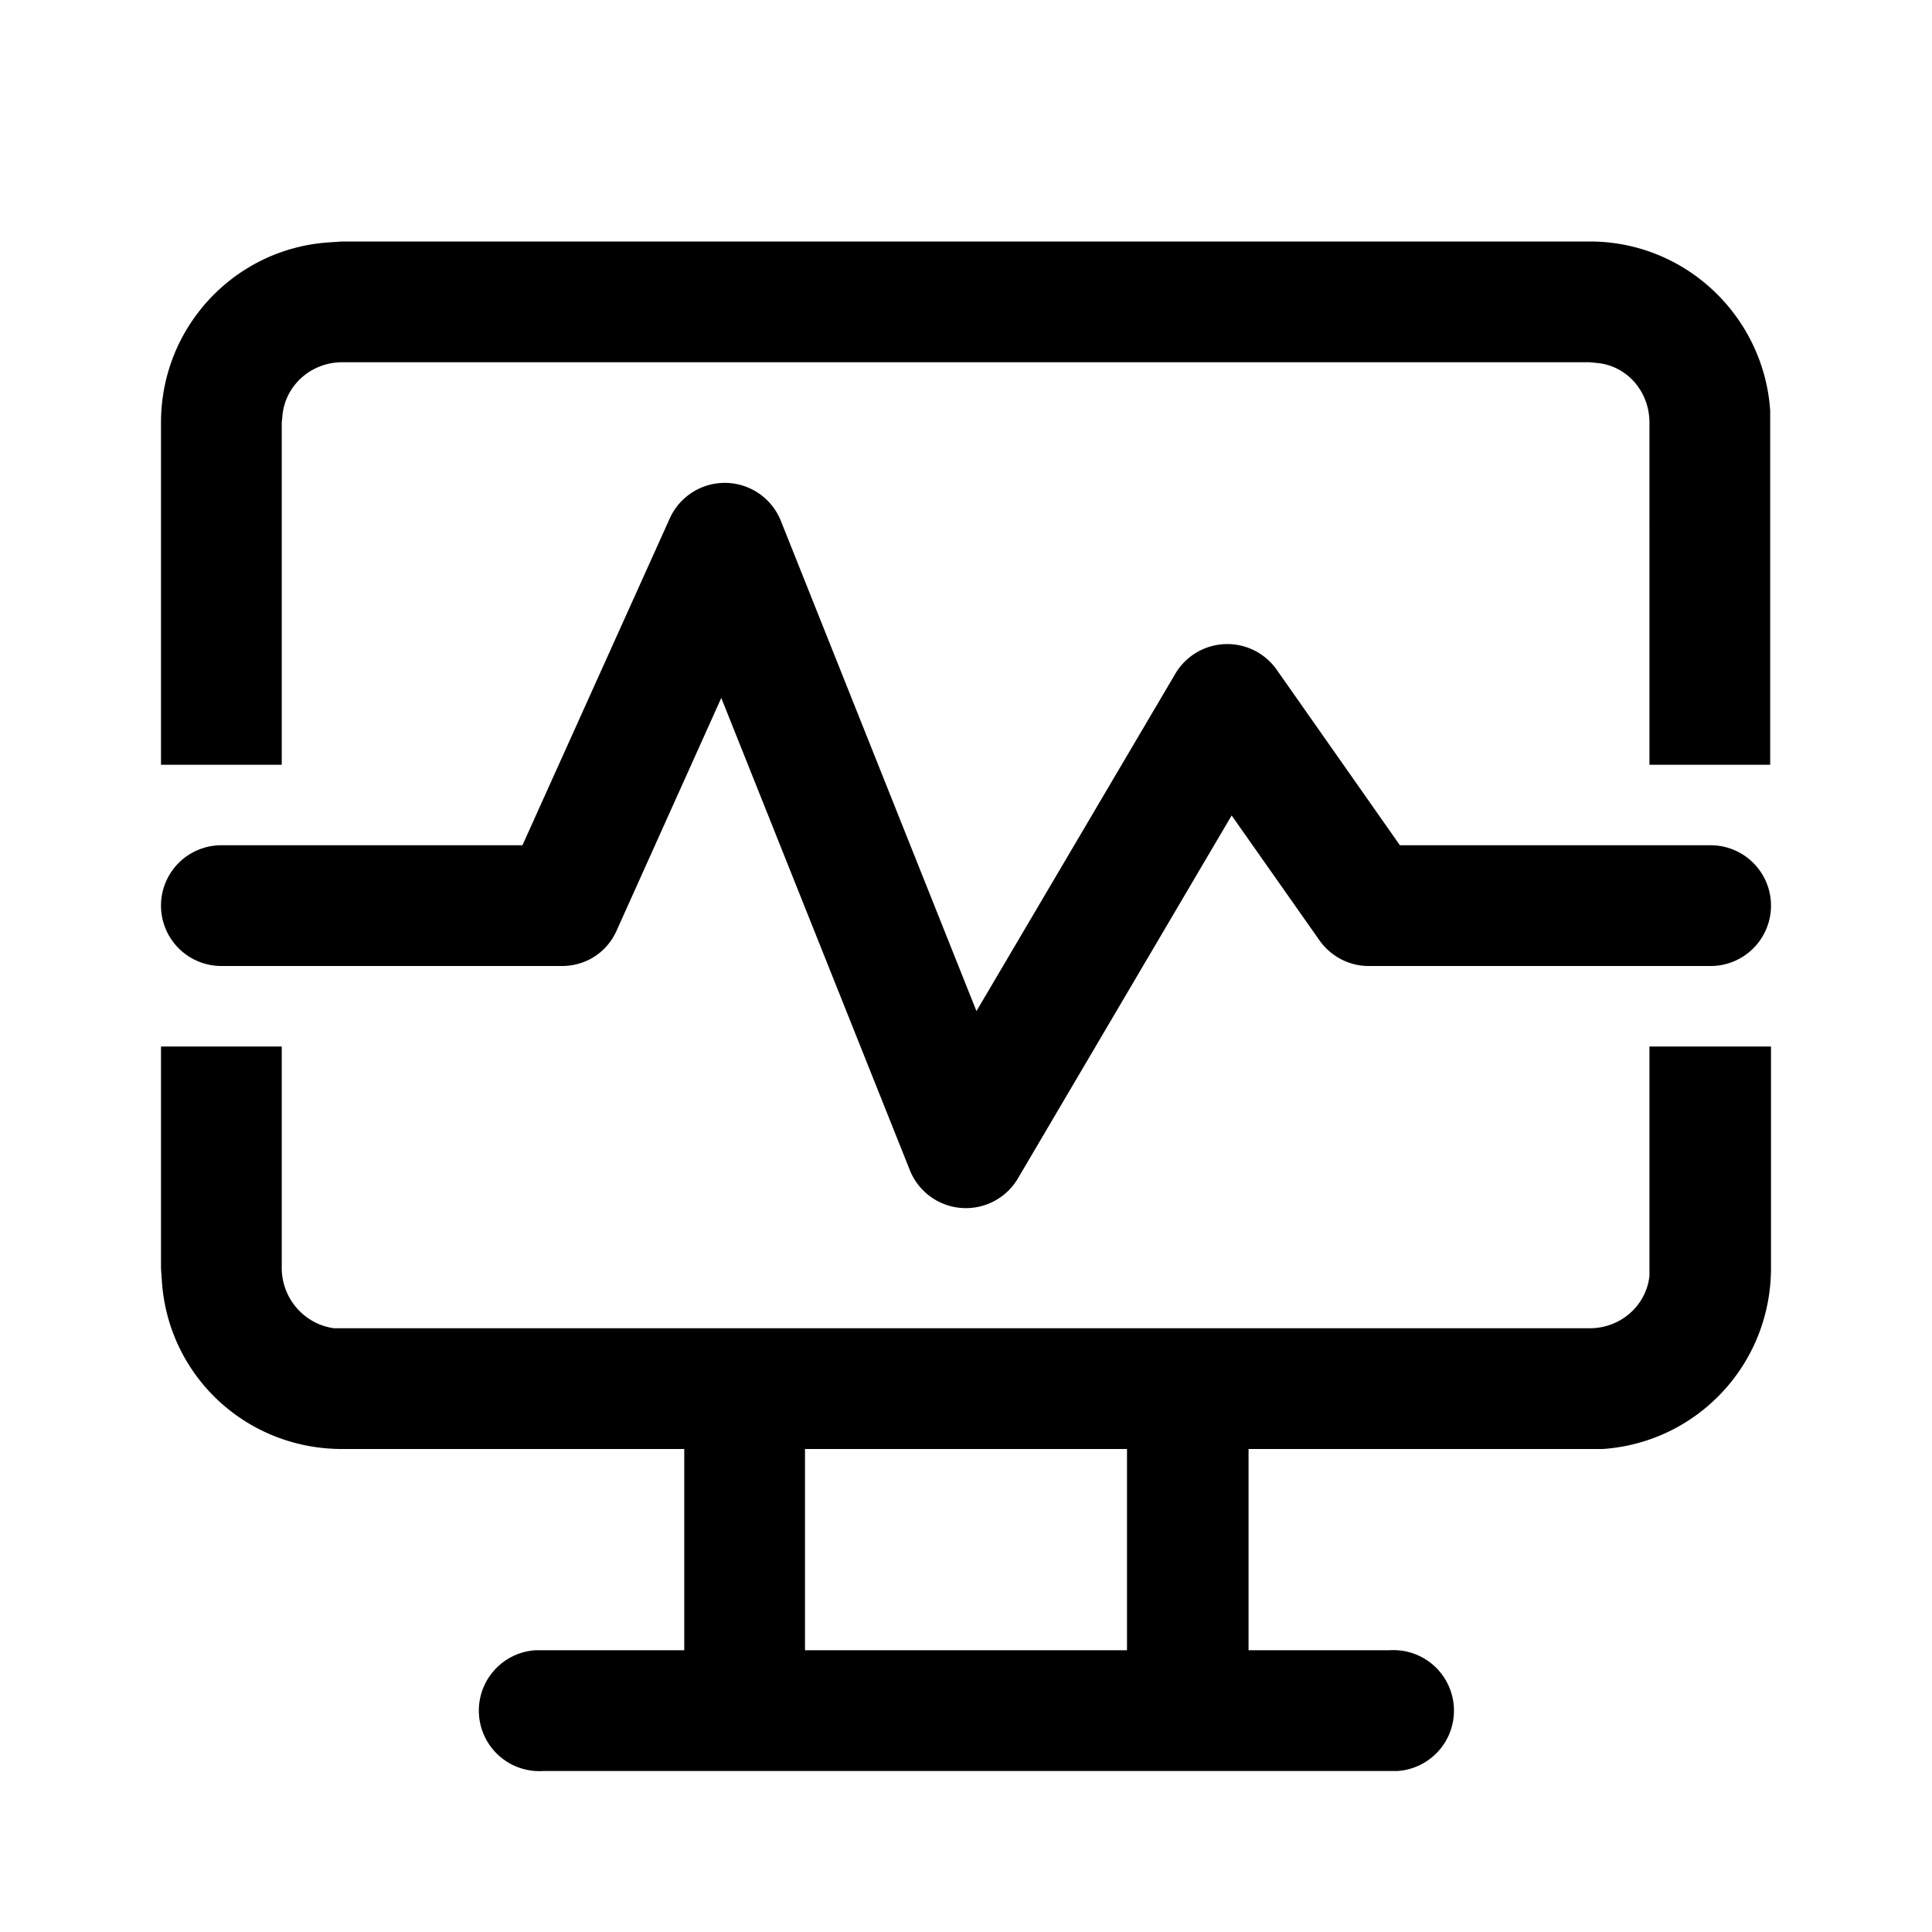 <svg width="24" height="24" viewBox="0 0 24 24" xmlns="http://www.w3.org/2000/svg"><path d="M6.75 22a.75.75 0 0 1-.1-1.5H8.5V18H4.25c-1.2 0-2.17-.92-2.24-2.1L2 15.76V13h1.5v2.75c0 .38.28.7.65.75h15.6c.38 0 .7-.28.74-.65V13H22v2.75c0 1.2-.92 2.17-2.09 2.25h-4.4v2.5h1.75a.75.75 0 0 1 .1 1.5H6.75ZM14 18h-4v2.5h4V18ZM3.5 9.5H2V5.25c0-1.2.93-2.17 2.1-2.24L4.25 3h15.5c1.19 0 2.16.93 2.24 2.1v4.4h-1.5V5.25c0-.38-.27-.7-.64-.74l-.1-.01H4.25c-.38 0-.7.28-.74.65l-.01.1V9.5Zm6.2-3.03a.75.75 0 0 0-1.38-.03L6.49 10.5H2.75a.75.75 0 0 0 0 1.5h4.23c.3 0 .56-.17.68-.44l1.3-2.89 2.34 5.86a.75.75 0 0 0 1.35.1l2.65-4.5 1.09 1.55c.14.2.37.32.61.32h4.25a.75.75 0 0 0 0-1.5h-3.86l-1.53-2.18a.75.75 0 0 0-1.26.05l-2.47 4.19L9.7 6.47Z"/></svg>